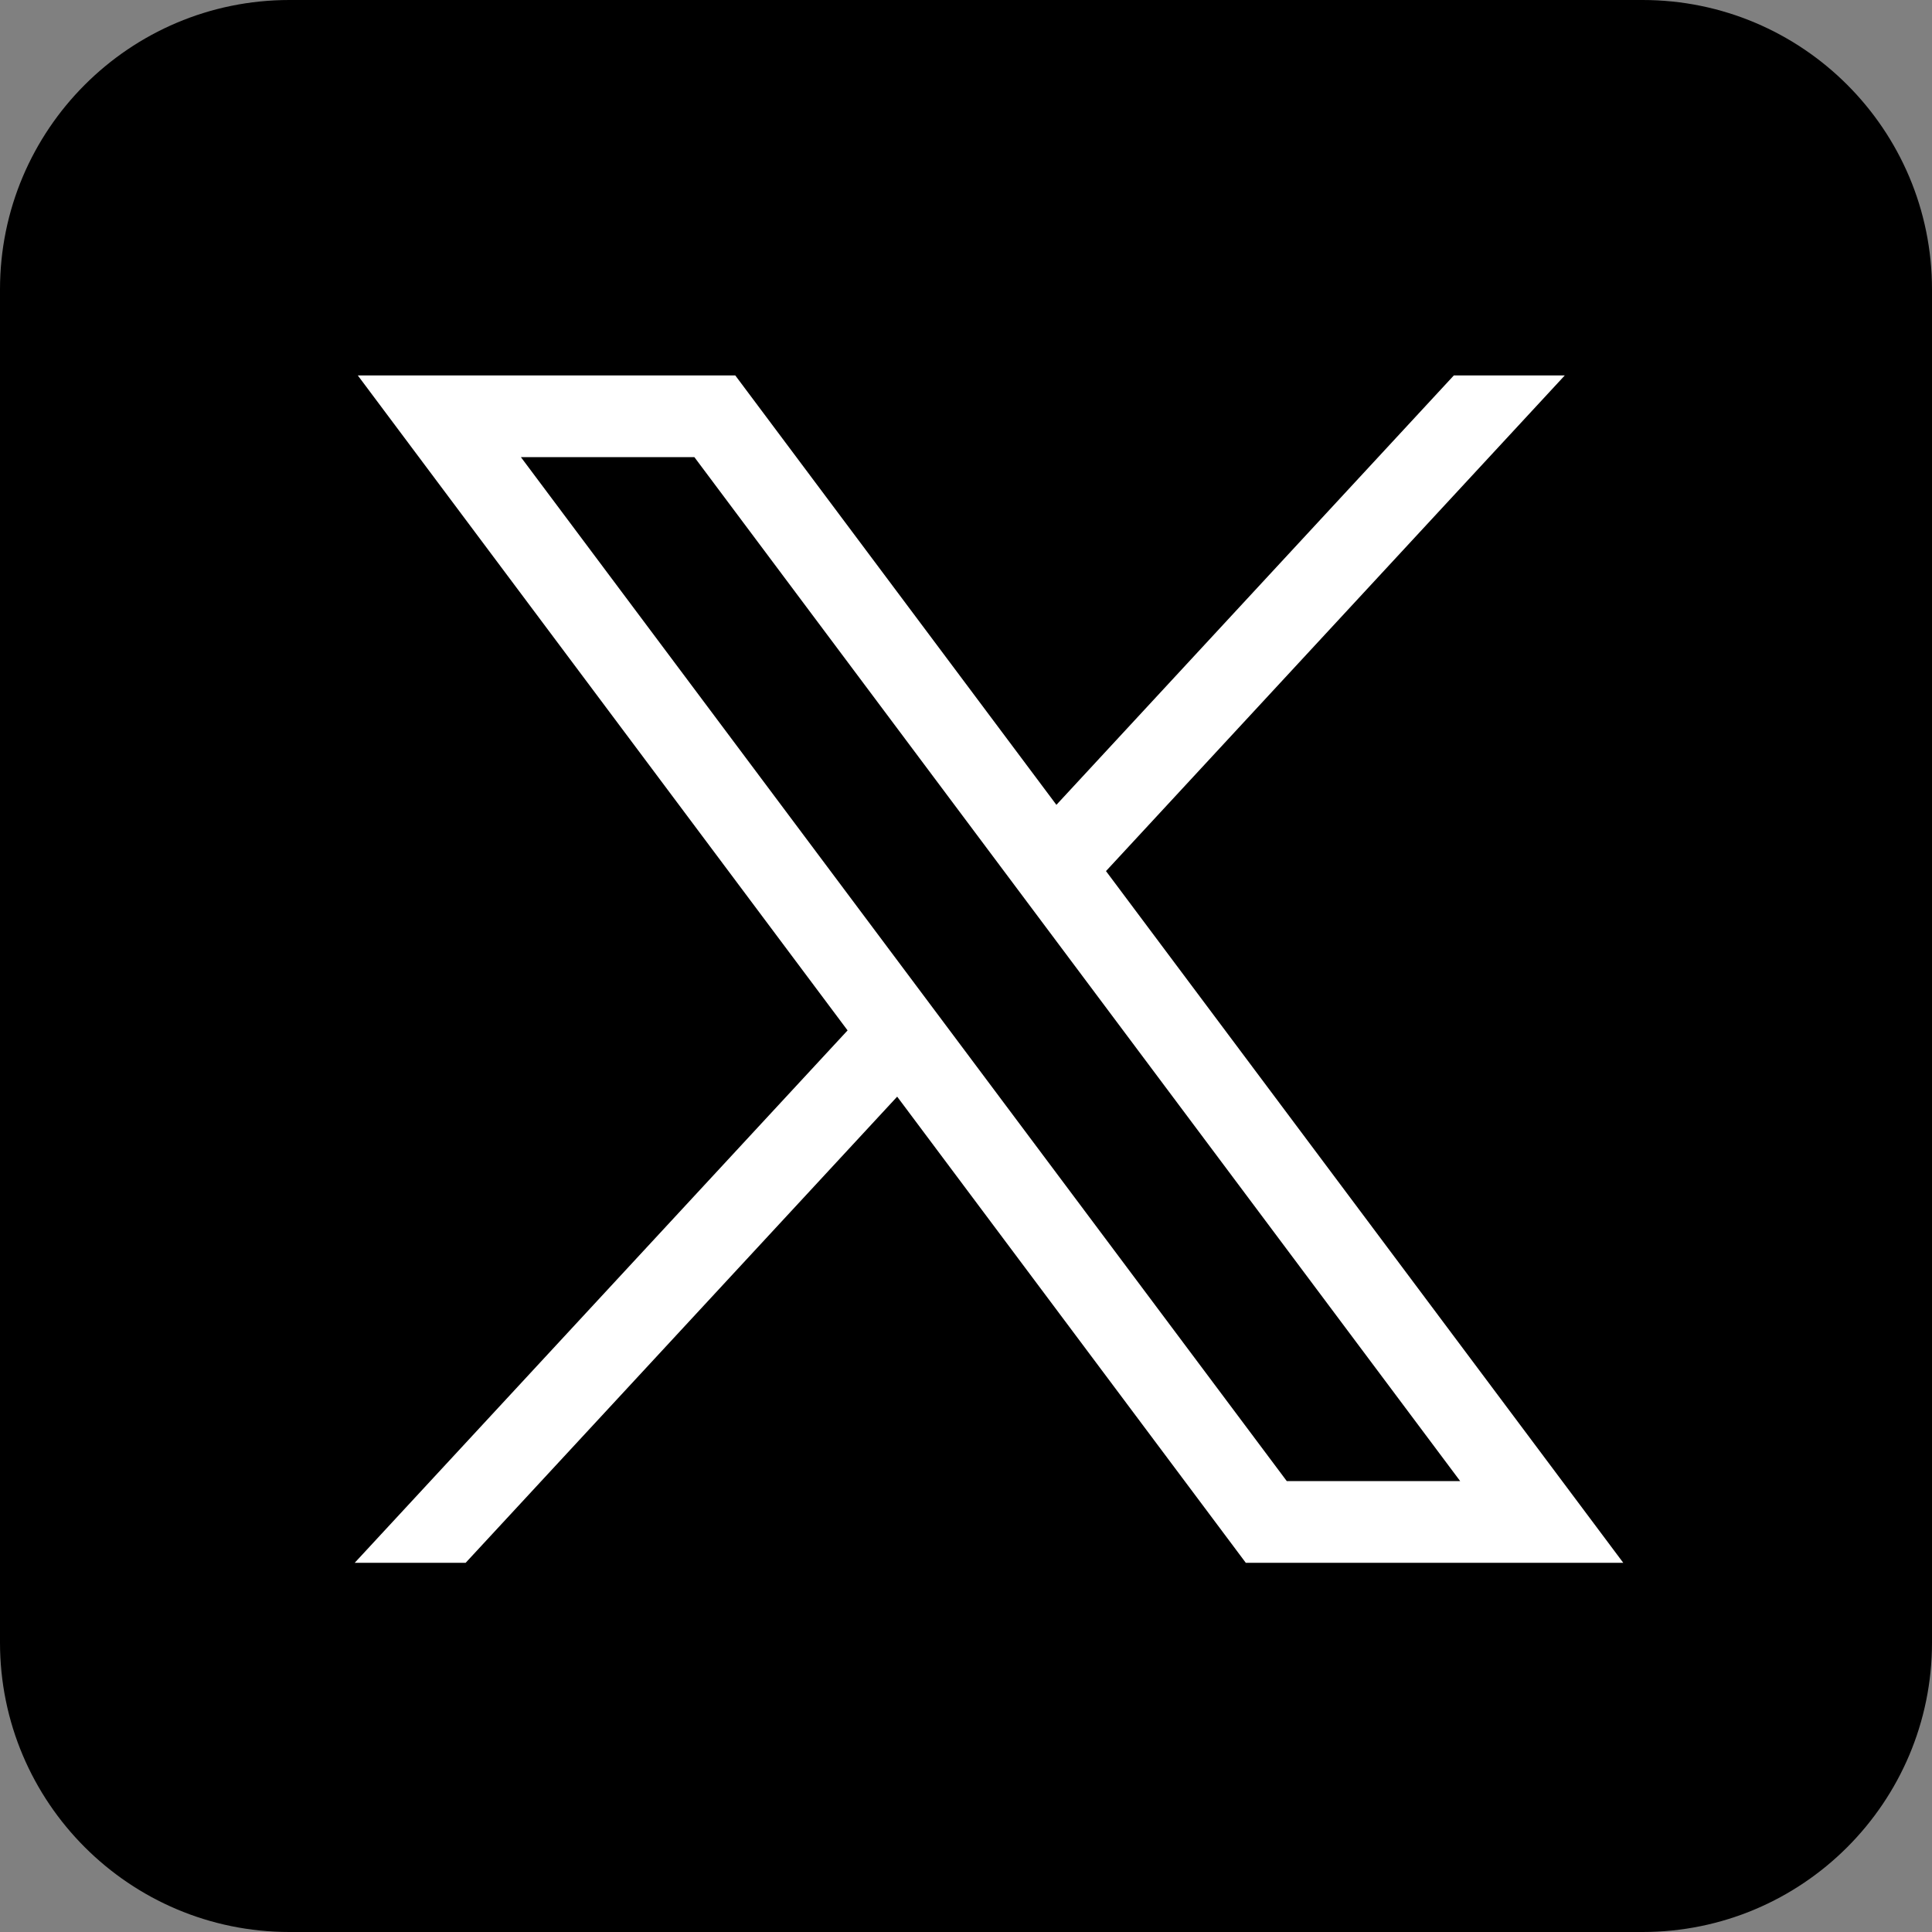 <svg width="24" height="24" viewBox="0 0 24 24" fill="none" xmlns="http://www.w3.org/2000/svg">
<rect x="0" y="0" width="24" height="24" fill="#808080" stroke="none"/>
<path d="M20.404 24H3.596C1.61 24 0 22.39 0 20.404V3.596C0 1.61 1.61 0 3.596 0H20.404C22.39 0 24 1.61 24 3.596V20.404C24 22.39 22.39 24 20.404 24Z" fill="black"/>
<path d="M4.445 4.664L10.529 12.8L4.406 19.414H5.784L11.145 13.623L15.476 19.414H20.165L13.739 10.821L19.438 4.664H18.06L13.123 9.998L9.134 4.664H4.445ZM6.471 5.679H8.626L18.139 18.399H15.985L6.471 5.679Z" fill="white"/>
</svg>
